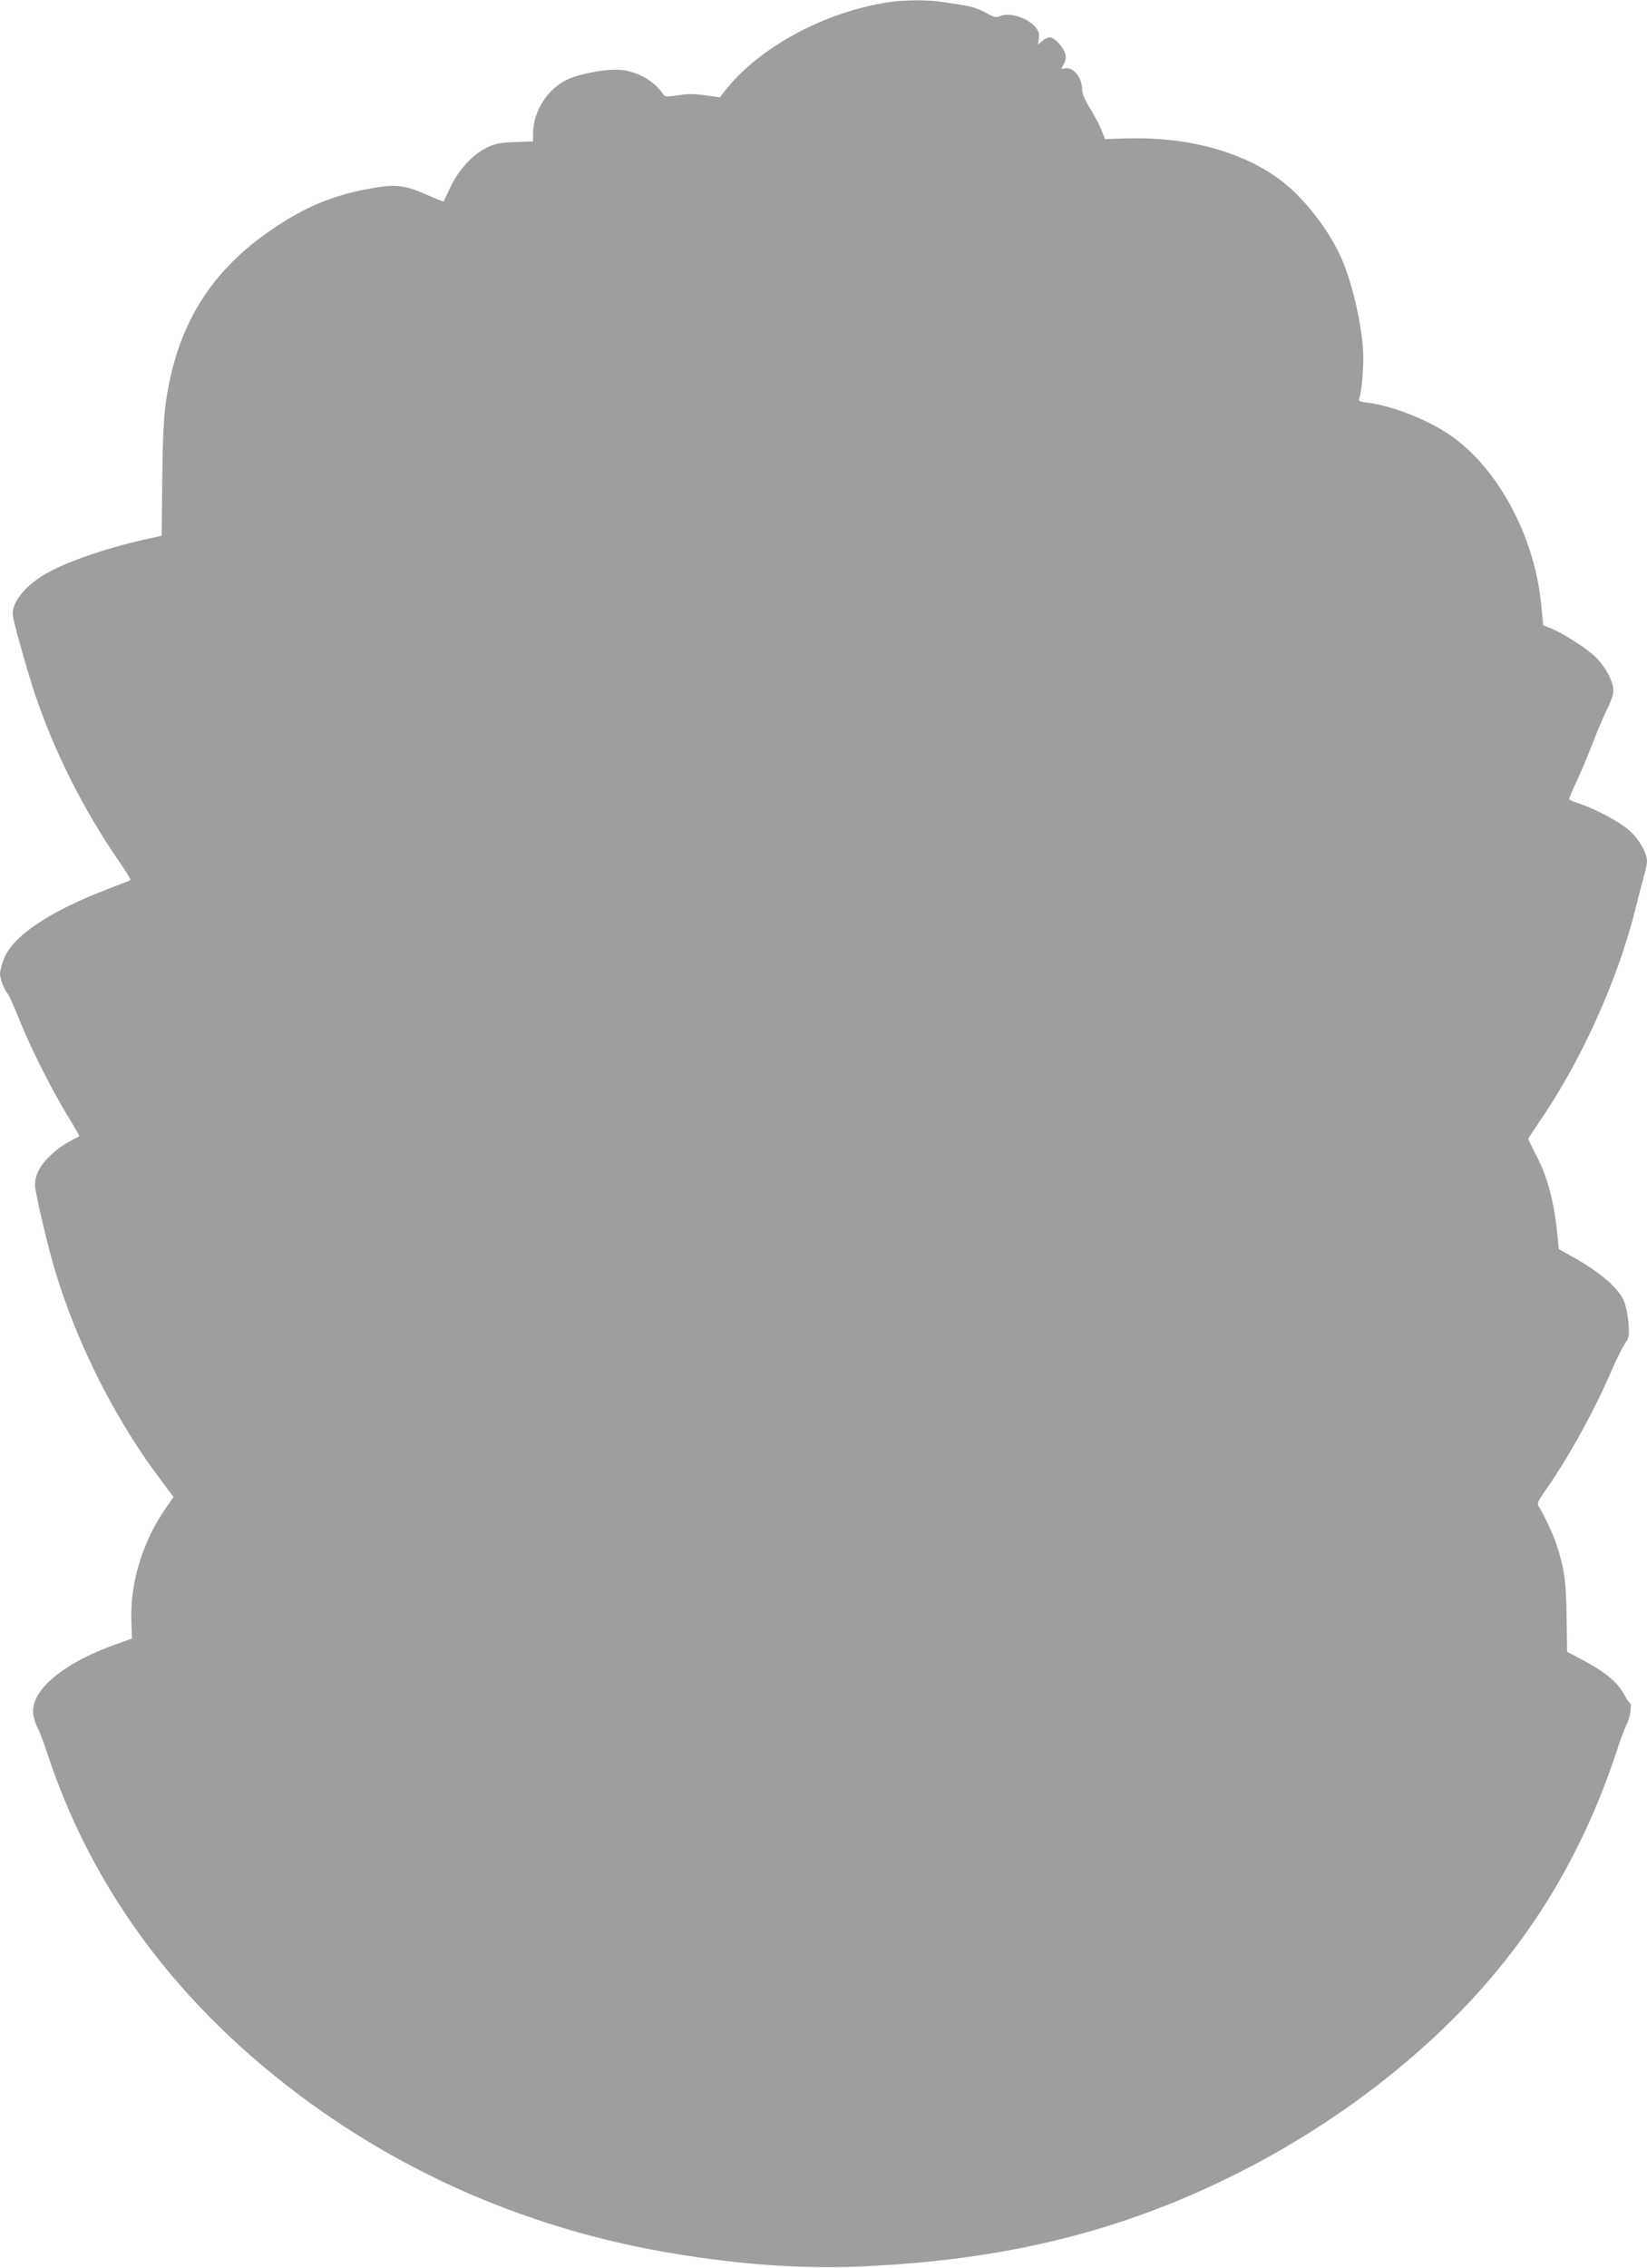 <?xml version="1.0" standalone="no"?>
<!DOCTYPE svg PUBLIC "-//W3C//DTD SVG 20010904//EN"
 "http://www.w3.org/TR/2001/REC-SVG-20010904/DTD/svg10.dtd">
<svg version="1.0" xmlns="http://www.w3.org/2000/svg"
 width="930pt" height="1280pt" viewBox="0 0 930 1280"
 preserveAspectRatio="xMidYMid meet">
<g transform="translate(0,1280) scale(0.1,-0.1)"
fill="#9e9e9e" stroke="none">
<path d="M5027 12789 c-369 -54 -743 -256 -937 -506 l-25 -32 -83 11 c-60 9
-101 9 -154 0 -69 -10 -73 -10 -87 11 -48 70 -137 121 -231 132 -73 9 -226
-18 -302 -52 -115 -51 -198 -181 -198 -308 l0 -43 -102 -4 c-86 -3 -112 -9
-159 -31 -79 -38 -161 -127 -206 -224 -20 -43 -37 -79 -38 -81 -1 -1 -48 18
-105 43 -117 51 -172 57 -315 30 -203 -37 -360 -102 -541 -224 -360 -243 -550
-553 -610 -1000 -10 -79 -16 -215 -18 -425 l-3 -310 -100 -22 c-225 -51 -446
-128 -561 -196 -118 -70 -191 -167 -179 -236 9 -56 88 -332 125 -442 110 -324
269 -642 469 -934 41 -59 72 -110 70 -112 -2 -3 -55 -24 -118 -48 -342 -130
-549 -269 -599 -403 -11 -29 -20 -65 -20 -79 0 -28 24 -91 44 -114 7 -8 35
-69 61 -135 62 -157 184 -400 274 -548 40 -65 71 -119 69 -120 -82 -42 -110
-60 -156 -102 -71 -64 -103 -131 -92 -195 17 -102 73 -333 110 -459 129 -426
345 -852 612 -1203 l58 -77 -44 -63 c-131 -189 -203 -423 -194 -641 l3 -95
-90 -32 c-318 -114 -500 -277 -464 -413 6 -23 16 -51 23 -62 7 -11 32 -78 56
-150 226 -680 635 -1271 1220 -1761 658 -551 1449 -911 2320 -1054 390 -64
731 -87 1073 -71 814 38 1465 202 2115 530 449 227 870 529 1208 867 424 423
725 915 919 1499 23 72 50 143 59 160 20 38 32 115 19 124 -6 3 -18 21 -27 38
-39 77 -110 136 -249 209 l-78 41 -3 194 c-2 201 -13 280 -58 414 -18 56 -70
166 -99 212 -11 18 -6 29 43 99 129 185 275 450 371 675 25 58 57 123 72 145
25 37 26 43 20 119 -4 44 -15 99 -25 122 -33 76 -140 167 -302 256 l-66 37 -7
68 c-18 194 -54 334 -121 462 -24 47 -44 89 -44 92 0 4 23 39 51 80 244 352
453 812 555 1223 19 77 41 162 49 189 8 26 15 60 15 75 0 47 -45 125 -100 174
-55 49 -192 122 -287 153 -29 9 -53 20 -53 24 0 4 18 48 41 97 23 48 66 151
96 228 30 77 68 165 84 196 16 31 29 72 29 91 0 59 -55 153 -121 208 -64 53
-171 119 -235 145 l-40 16 -12 122 c-39 387 -248 772 -521 956 -124 84 -324
162 -458 178 -37 4 -53 10 -49 18 15 41 28 191 23 275 -10 169 -69 412 -132
543 -77 163 -220 340 -350 432 -216 154 -517 233 -851 224 l-124 -4 -21 52
c-11 29 -41 84 -65 123 -30 49 -44 83 -44 106 0 67 -51 129 -97 118 -23 -6
-23 -6 -7 23 22 37 14 71 -27 118 -36 40 -56 43 -92 15 l-26 -21 5 33 c4 24 0
40 -16 61 -43 55 -146 89 -200 67 -27 -11 -35 -9 -85 19 -34 19 -80 35 -122
41 -38 6 -95 15 -128 20 -71 11 -207 11 -288 -1z"/>
</g>
</svg>
